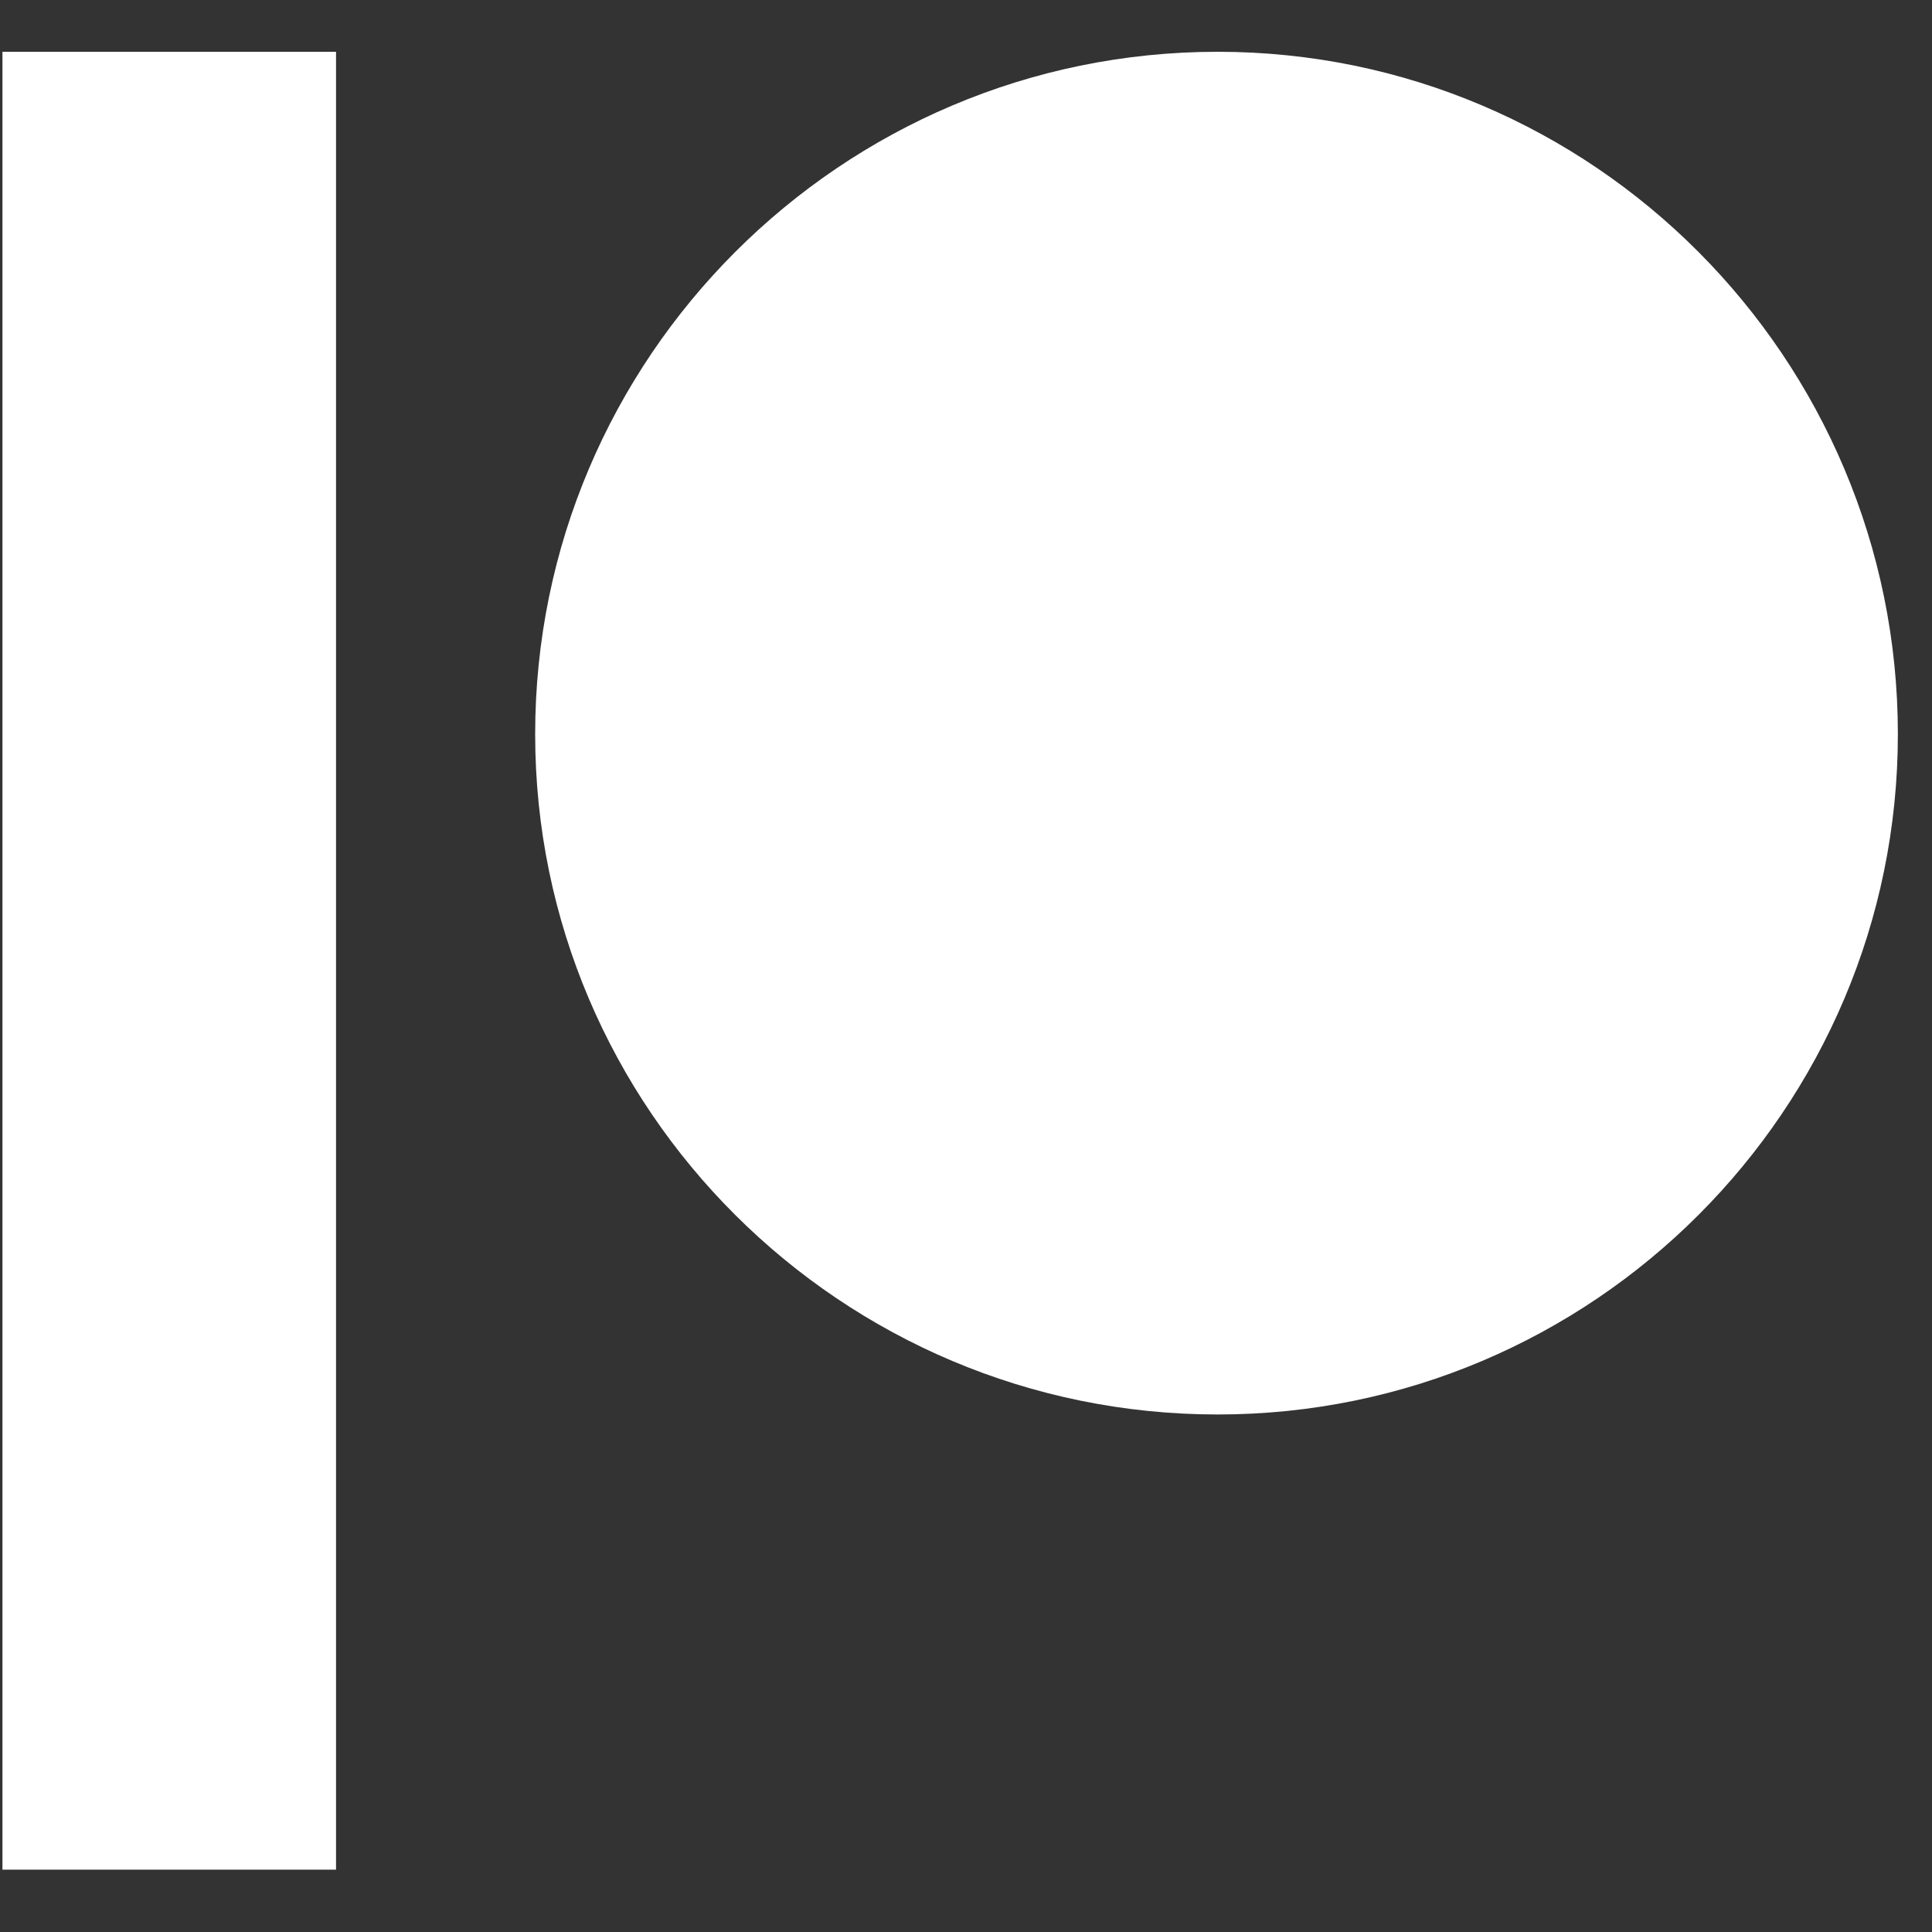 <svg width="15" height="15" viewBox="0 0 15 15" fill="none"
    xmlns="http://www.w3.org/2000/svg">
    <rect x="0" y="0" width="15" height="15" fill="#333333" stroke="none"/>
    <path d="M9.454 0.402C6.532 0.402 4.155 2.779 4.155 5.7C4.155 8.613 6.532 10.982 9.454 10.982C12.366 10.982 14.735 8.613 14.735 5.7C14.735 2.779 12.366 0.402 9.454 0.402Z" fill="white"/>
    <path d="M0.019 14.516V0.402H2.609V14.516H0.019Z" fill="white"/>
</svg>
